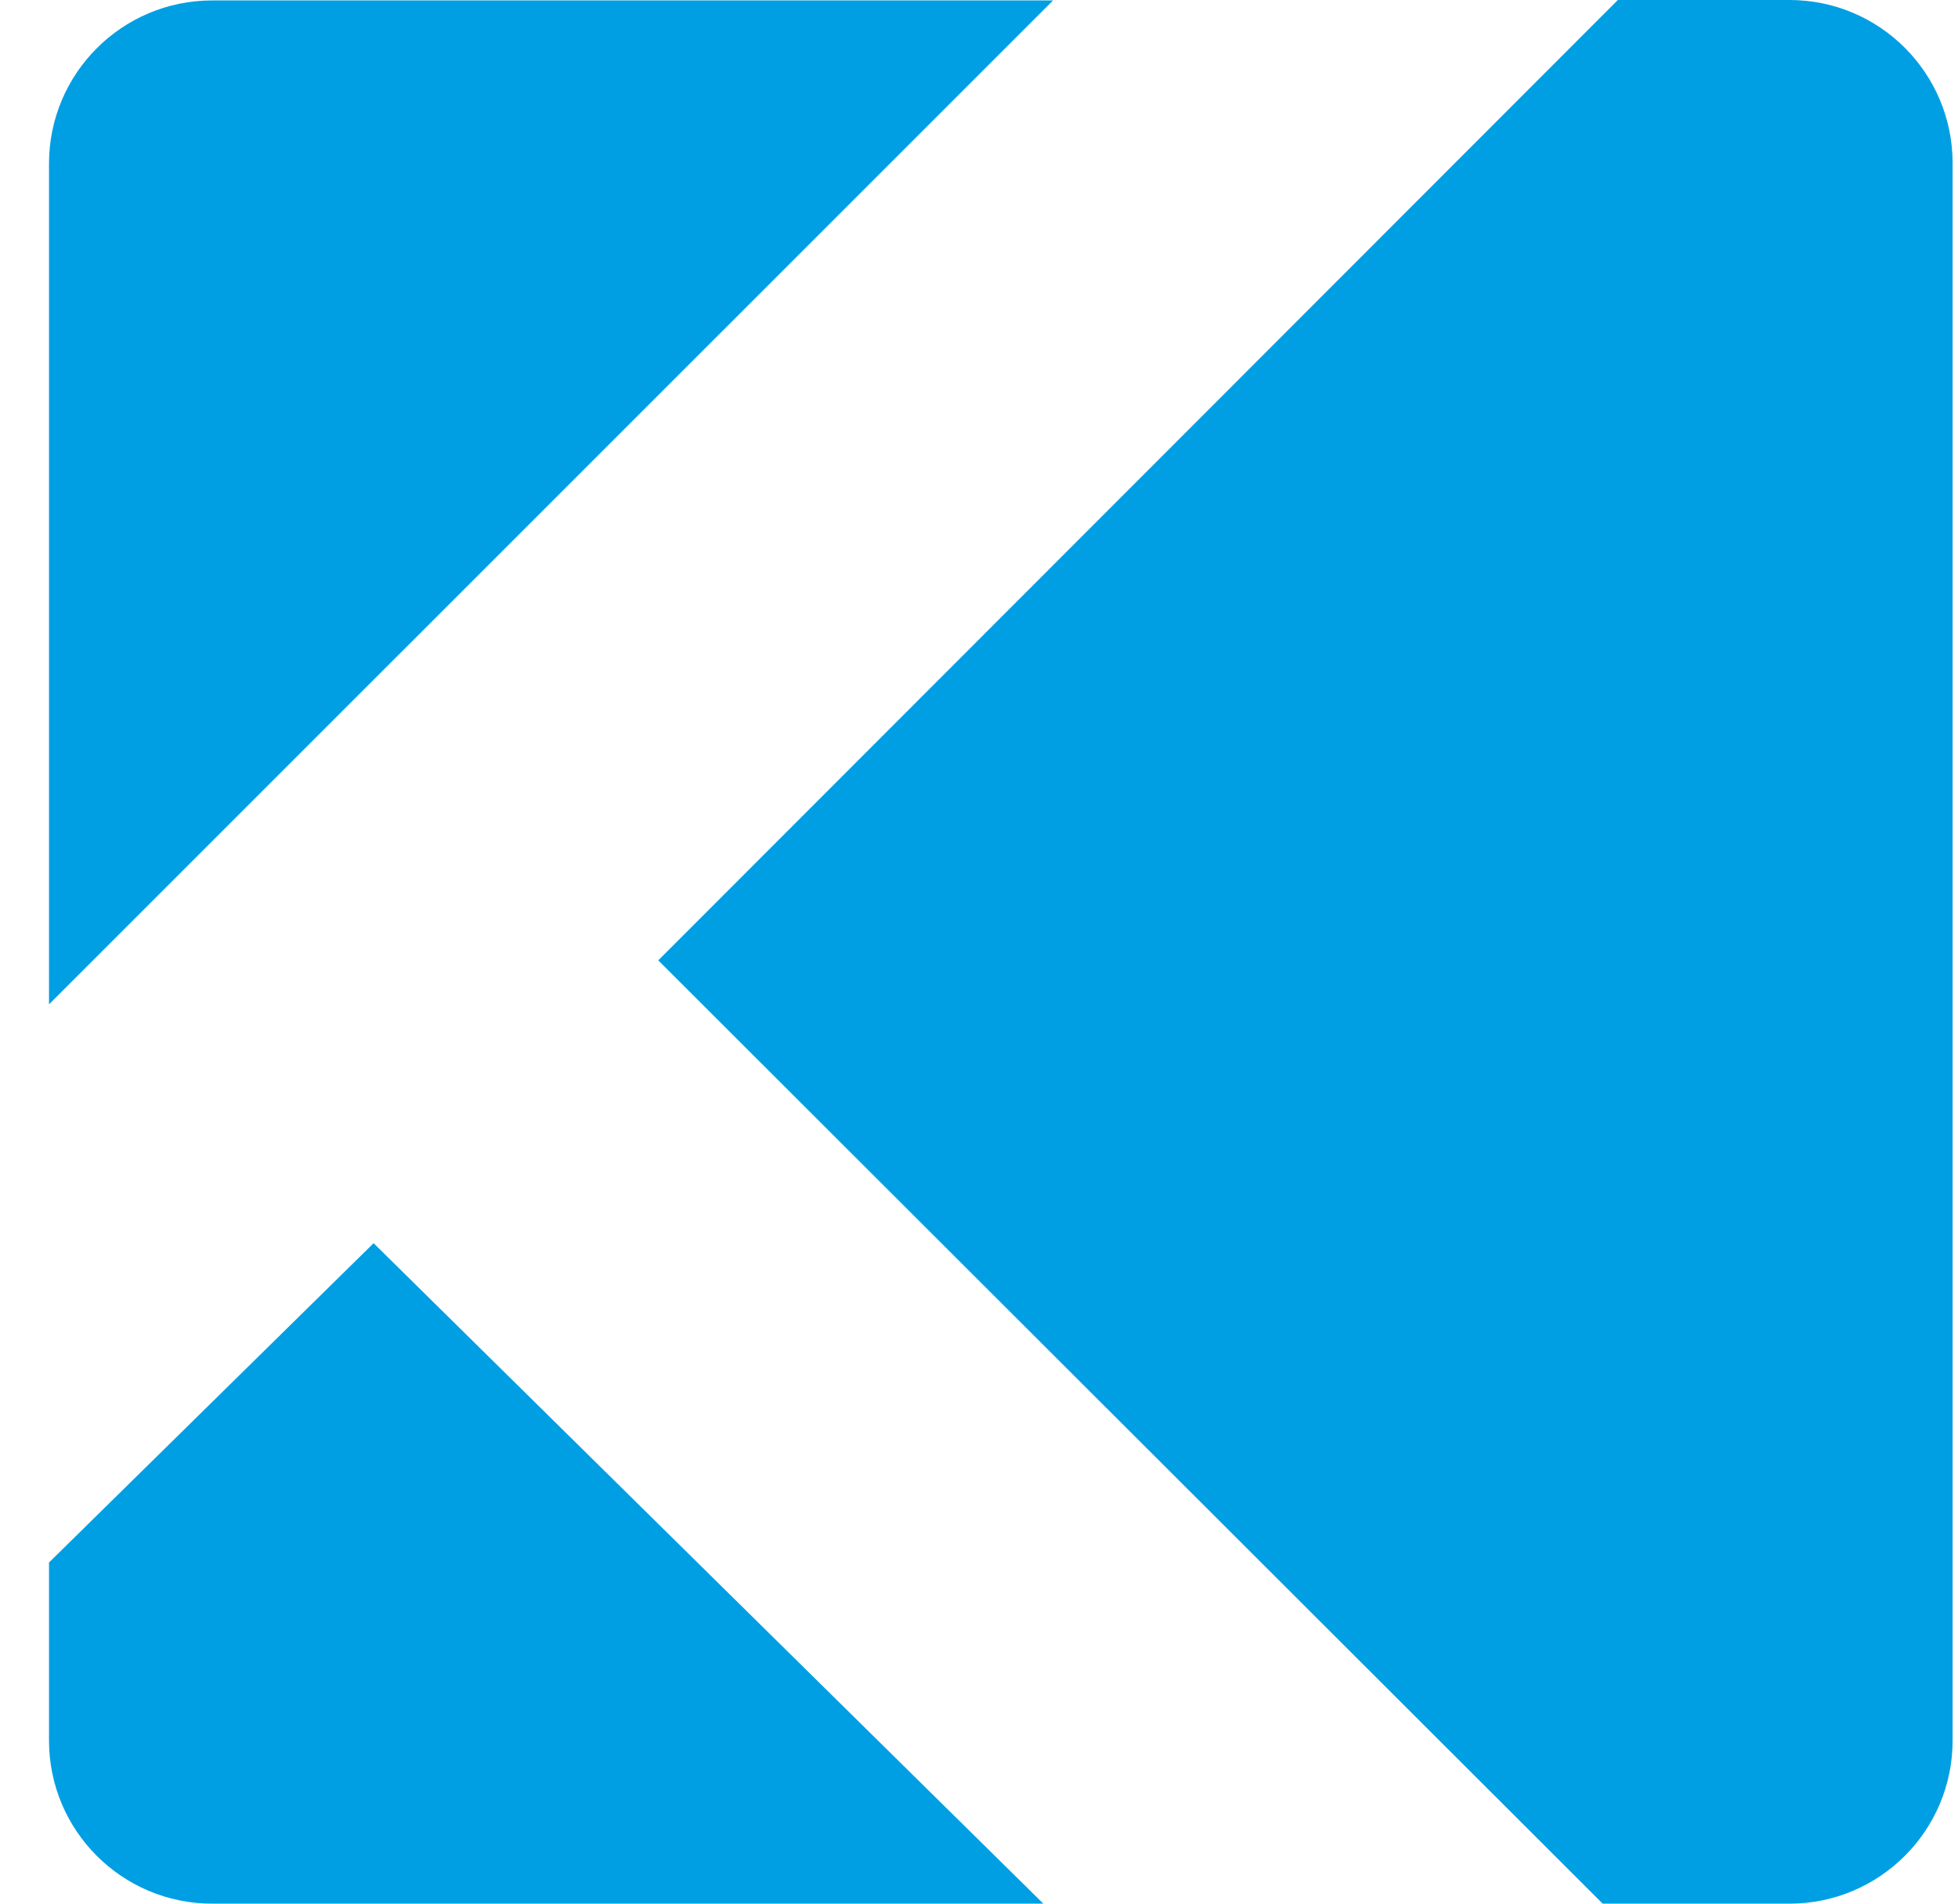 <svg width="36" height="35" viewBox="0 0 36 35" fill="none" xmlns="http://www.w3.org/2000/svg">
<path d="M19.362 0.008H3.901C2.244 0.008 0.901 1.352 0.901 3.008V18.466L19.362 0.008Z" fill="#009FE3"/>
<path d="M3.901 35L19.183 35L6.869 22.857L0.901 28.728L0.901 32C0.901 33.657 2.244 35 3.901 35Z" fill="#009FE3"/>
<path d="M35.901 32L35.901 3C35.901 1.343 34.558 -7.61765e-05 32.901 -7.60317e-05L29.746 -7.5756e-05L12.103 17.657L29.467 35L32.901 35C34.558 35 35.901 33.657 35.901 32Z" fill="#009FE3"/>
</svg>
